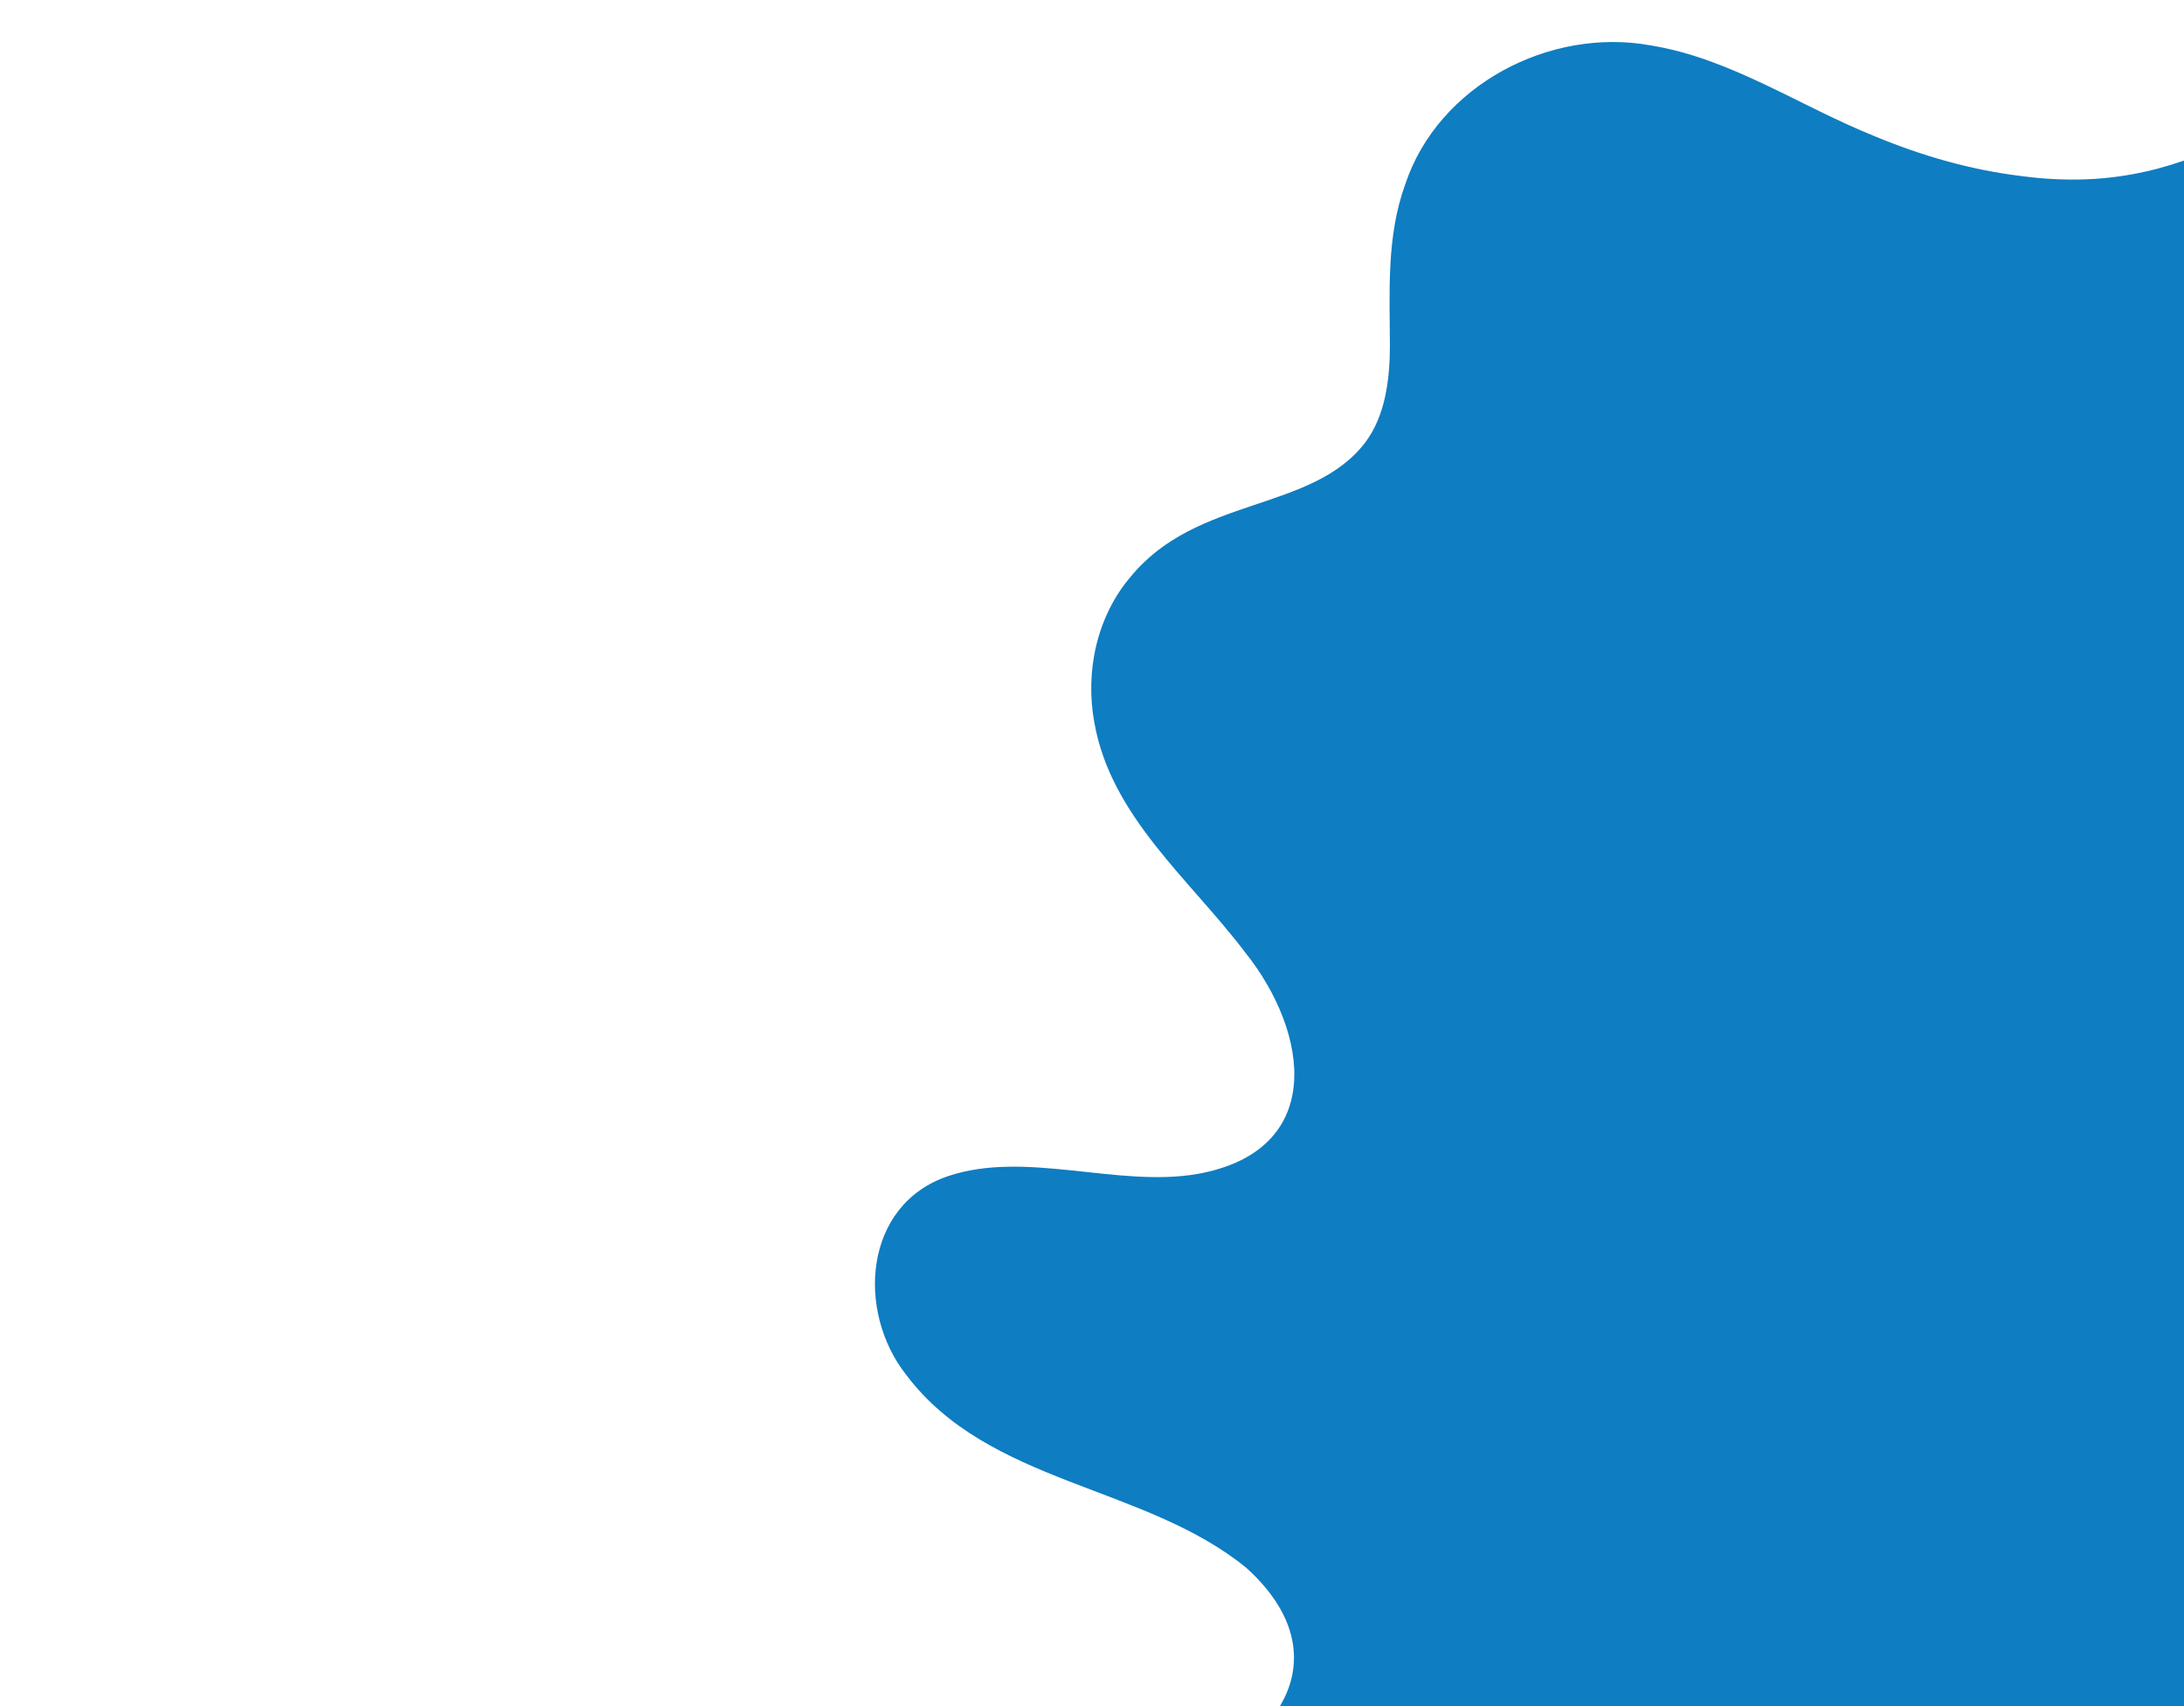 <?xml version="1.0" encoding="UTF-8"?>
<svg xmlns="http://www.w3.org/2000/svg" width="1920" height="1500" version="1.1" viewBox="0 0 1920 1500">
  <defs>
    <style>
      .cls-1 {
        fill: #0e7dc2;
      }
    </style>
  </defs>
  <!-- Generator: Adobe Illustrator 28.7.1, SVG Export Plug-In . SVG Version: 1.2.0 Build 142)  -->
  <g>
    <g id="Layer_1">
      <g id="Layer_1-2" data-name="Layer_1">
        <g id="Layer_1-2">
          <path class="cls-1" d="M2424.1,681.1c83.2,21,179.4,13.5,252.4,65.1,44.9,31.6,62.2,95.4,34.8,143.8-28.3,52.3-86.4,71.5-139.4,97.1-55,25.5-105.6,61.6-130.4,117.6-36.6,80.2.6,156.8,74.9,196.8,62.5,36.8,142,44,197.8,93.1,66.2,56.6,36.7,153.9-27.3,199.1-69.9,49.8-143.8,3.5-213.6-22.9-36.6-12.1-77.5-15.5-94.4,20.5-22.3,68.9,64.2,108.6,111.3,140.3,23.5,16.1,45,36.3,54,63.6,11.4,32.7-2.7,70.8-33.5,87.9-29.1,16.8-64.6,12.3-94.7-.7-53.8-22.2-99.7-73.4-157.1-84.9-81.2-16.8-125.3,60.6-104.9,133,25.5,100.8,123.9,202.1,101.3,311.1-26.4,103.3-165.3,106.1-242.8,56.7-69.7-40.9-116-110.5-173.5-165.4-161.7-160.3-203.2,95-349.9,132.9-50.4,15.5-106.9,9.1-154-13.4-62.6-29.9-115.2-91.2-121-162.2-8.9-82.3,59-163.5,20.7-243.1-14.1-28.9-42.5-45.6-74.8-49-58.3-5.7-121.5,23.5-178.2-1.8-58.2-22.3-88.7-97.9-56.3-152.1,26.1-46,79.4-63.3,124.9-84.6,86.1-37.2,121.6-112.4,45.1-181.3-89.4-72.9-226.1-73.1-298.8-169.5-44-55.8-37.6-149.5,36.6-174.7,68.4-23.1,149.2,10.3,219.6-2,112.8-20.4,98.7-123.5,41.8-194.7-49-64.7-118.1-119.6-132.6-202-8.3-44.6,2-93.1,31.6-128,58.3-71.6,159.7-56.8,206.6-118.5,17.5-23.3,21.5-54.9,21.6-84.5-.2-47.5-3.1-96.7,13.4-142.1,28.8-87.2,127.2-138.8,216.3-122.3,70.1,11.4,131.5,53.8,196.8,79.9,41.2,17.1,83.8,29.4,127.9,34.8,169.5,22.9,227.3-84.5,370.1-94.7,73.8-3.9,150.1,22.4,205.7,70.5,59.6,50.8,90.3,129.6,57.2,204-33,83.6-127.1,157.7-108,254.5,13.6,54.7,70.8,80,122,91.9h.6v.6l.2-.4Z"/>
        </g>
      </g>
    </g>
  </g>
</svg>
